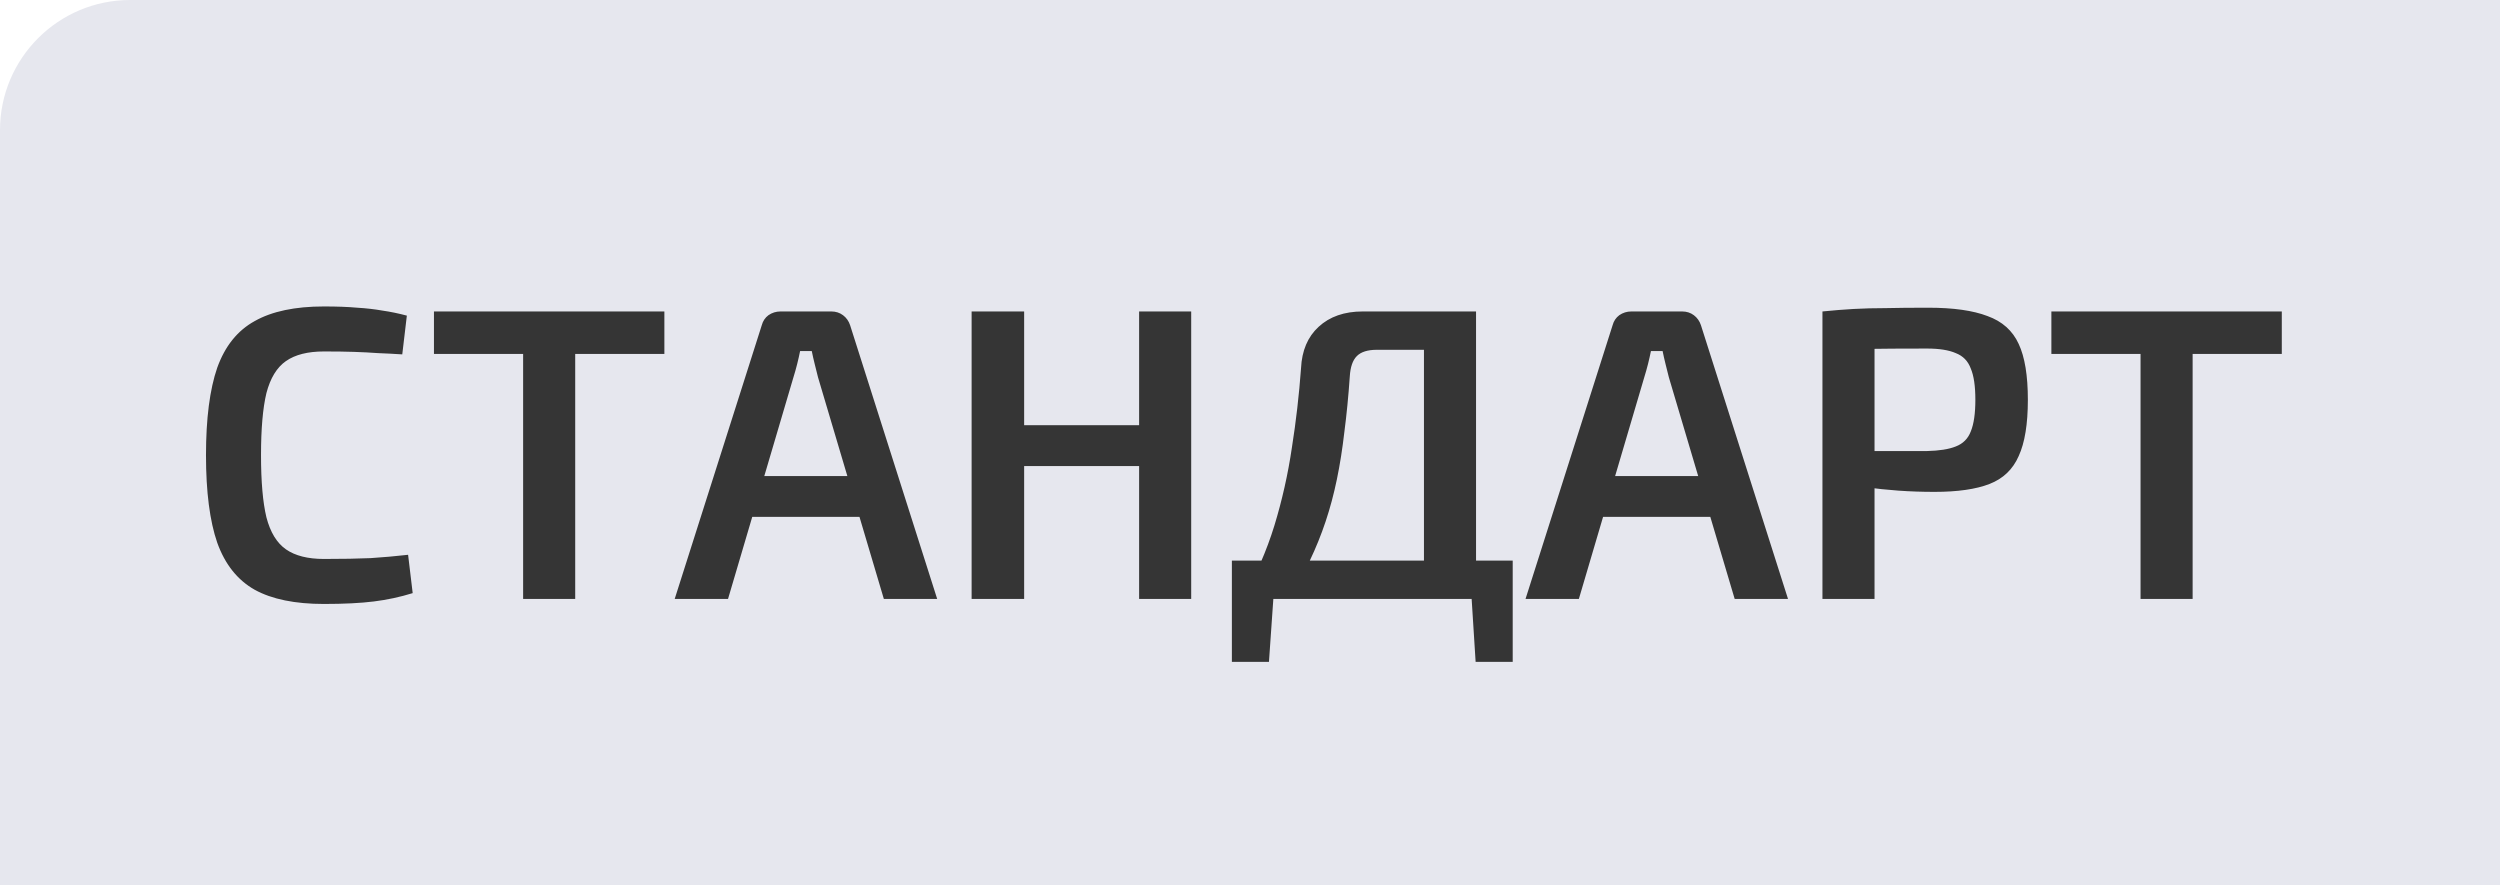 <?xml version="1.0" encoding="UTF-8"?> <svg xmlns="http://www.w3.org/2000/svg" width="96" height="34" viewBox="0 0 96 34" fill="none"> <path d="M0 5C0 2.239 2.239 0 5 0H96V34H0V5Z" fill="#E6E7EE"></path> <path d="M12.438 11.768C12.94 11.768 13.367 11.784 13.719 11.816C14.07 11.837 14.396 11.875 14.694 11.928C14.993 11.971 15.303 12.035 15.623 12.12L15.447 13.608C15.116 13.587 14.806 13.571 14.518 13.56C14.23 13.539 13.921 13.523 13.591 13.512C13.271 13.501 12.886 13.496 12.438 13.496C11.82 13.496 11.335 13.619 10.982 13.864C10.63 14.109 10.38 14.52 10.23 15.096C10.092 15.672 10.023 16.467 10.023 17.48C10.023 18.493 10.092 19.288 10.23 19.864C10.38 20.44 10.63 20.851 10.982 21.096C11.335 21.341 11.82 21.464 12.438 21.464C13.153 21.464 13.751 21.453 14.23 21.432C14.721 21.4 15.201 21.357 15.671 21.304L15.847 22.776C15.367 22.925 14.87 23.032 14.358 23.096C13.847 23.16 13.207 23.192 12.438 23.192C11.329 23.192 10.444 23.011 9.783 22.648C9.121 22.275 8.641 21.672 8.342 20.84C8.055 20.008 7.91 18.888 7.91 17.48C7.91 16.072 8.055 14.952 8.342 14.12C8.641 13.288 9.121 12.691 9.783 12.328C10.444 11.955 11.329 11.768 12.438 11.768ZM22.088 11.96V23H20.088V11.96H22.088ZM25.512 11.96V13.592H16.664V11.96H25.512ZM31.924 11.96C32.095 11.96 32.244 12.008 32.372 12.104C32.5 12.2 32.591 12.328 32.644 12.488L35.988 23H33.94L31.412 14.488C31.369 14.317 31.327 14.147 31.284 13.976C31.241 13.805 31.204 13.64 31.172 13.48H30.724C30.692 13.64 30.655 13.805 30.612 13.976C30.57 14.147 30.521 14.317 30.468 14.488L27.956 23H25.908L29.252 12.488C29.295 12.328 29.38 12.2 29.508 12.104C29.647 12.008 29.802 11.96 29.972 11.96H31.924ZM33.78 18.28V19.848H28.1V18.28H33.78ZM39.327 11.96V23H37.31V11.96H39.327ZM43.919 16.328V17.896H39.199V16.328H43.919ZM45.742 11.96V23H43.742V11.96H45.742ZM56.68 11.96V23H54.68V13.432H52.872C52.52 13.432 52.264 13.512 52.104 13.672C51.944 13.832 51.853 14.093 51.832 14.456C51.779 15.224 51.709 15.933 51.624 16.584C51.549 17.235 51.453 17.843 51.336 18.408C51.219 18.973 51.075 19.512 50.904 20.024C50.733 20.536 50.531 21.037 50.296 21.528C50.061 22.008 49.779 22.499 49.448 23H47.704C48.227 22.093 48.637 21.155 48.936 20.184C49.235 19.203 49.459 18.205 49.608 17.192C49.768 16.179 49.885 15.16 49.96 14.136C49.992 13.464 50.216 12.936 50.632 12.552C51.059 12.157 51.624 11.96 52.328 11.96H56.68ZM48.904 22.888L48.728 25.416H47.304V22.888H48.904ZM58.088 21.528V23H47.304V21.528H58.088ZM58.088 22.888V25.416H56.664L56.504 22.888H58.088ZM64.596 11.96C64.767 11.96 64.916 12.008 65.044 12.104C65.172 12.2 65.263 12.328 65.316 12.488L68.66 23H66.612L64.084 14.488C64.041 14.317 63.999 14.147 63.956 13.976C63.913 13.805 63.876 13.64 63.844 13.48H63.396C63.364 13.64 63.327 13.805 63.284 13.976C63.241 14.147 63.193 14.317 63.14 14.488L60.628 23H58.58L61.924 12.488C61.967 12.328 62.052 12.2 62.18 12.104C62.319 12.008 62.473 11.96 62.644 11.96H64.596ZM66.452 18.28V19.848H60.772V18.28H66.452ZM74.046 11.816C75.006 11.816 75.764 11.923 76.318 12.136C76.884 12.339 77.284 12.696 77.518 13.208C77.753 13.709 77.87 14.424 77.87 15.352C77.87 16.28 77.753 17 77.518 17.512C77.294 18.024 76.921 18.381 76.398 18.584C75.876 18.787 75.172 18.888 74.286 18.888C73.806 18.888 73.342 18.872 72.894 18.84C72.457 18.808 72.046 18.765 71.662 18.712C71.289 18.659 70.969 18.605 70.702 18.552C70.436 18.488 70.249 18.435 70.142 18.392L70.19 17.32C70.798 17.32 71.422 17.32 72.062 17.32C72.713 17.32 73.358 17.32 73.998 17.32C74.468 17.309 74.836 17.251 75.102 17.144C75.38 17.037 75.572 16.845 75.678 16.568C75.796 16.28 75.854 15.875 75.854 15.352C75.854 14.829 75.796 14.429 75.678 14.152C75.572 13.864 75.38 13.667 75.102 13.56C74.836 13.443 74.468 13.384 73.998 13.384C73.06 13.384 72.254 13.389 71.582 13.4C70.91 13.411 70.452 13.427 70.206 13.448L69.982 11.96C70.409 11.917 70.809 11.885 71.182 11.864C71.566 11.843 71.977 11.832 72.414 11.832C72.862 11.821 73.406 11.816 74.046 11.816ZM71.982 11.96V23H69.982V11.96H71.982ZM84.197 11.96V23H82.197V11.96H84.197ZM87.621 11.96V13.592H78.773V11.96H87.621Z" fill="#353535"></path> </svg> 